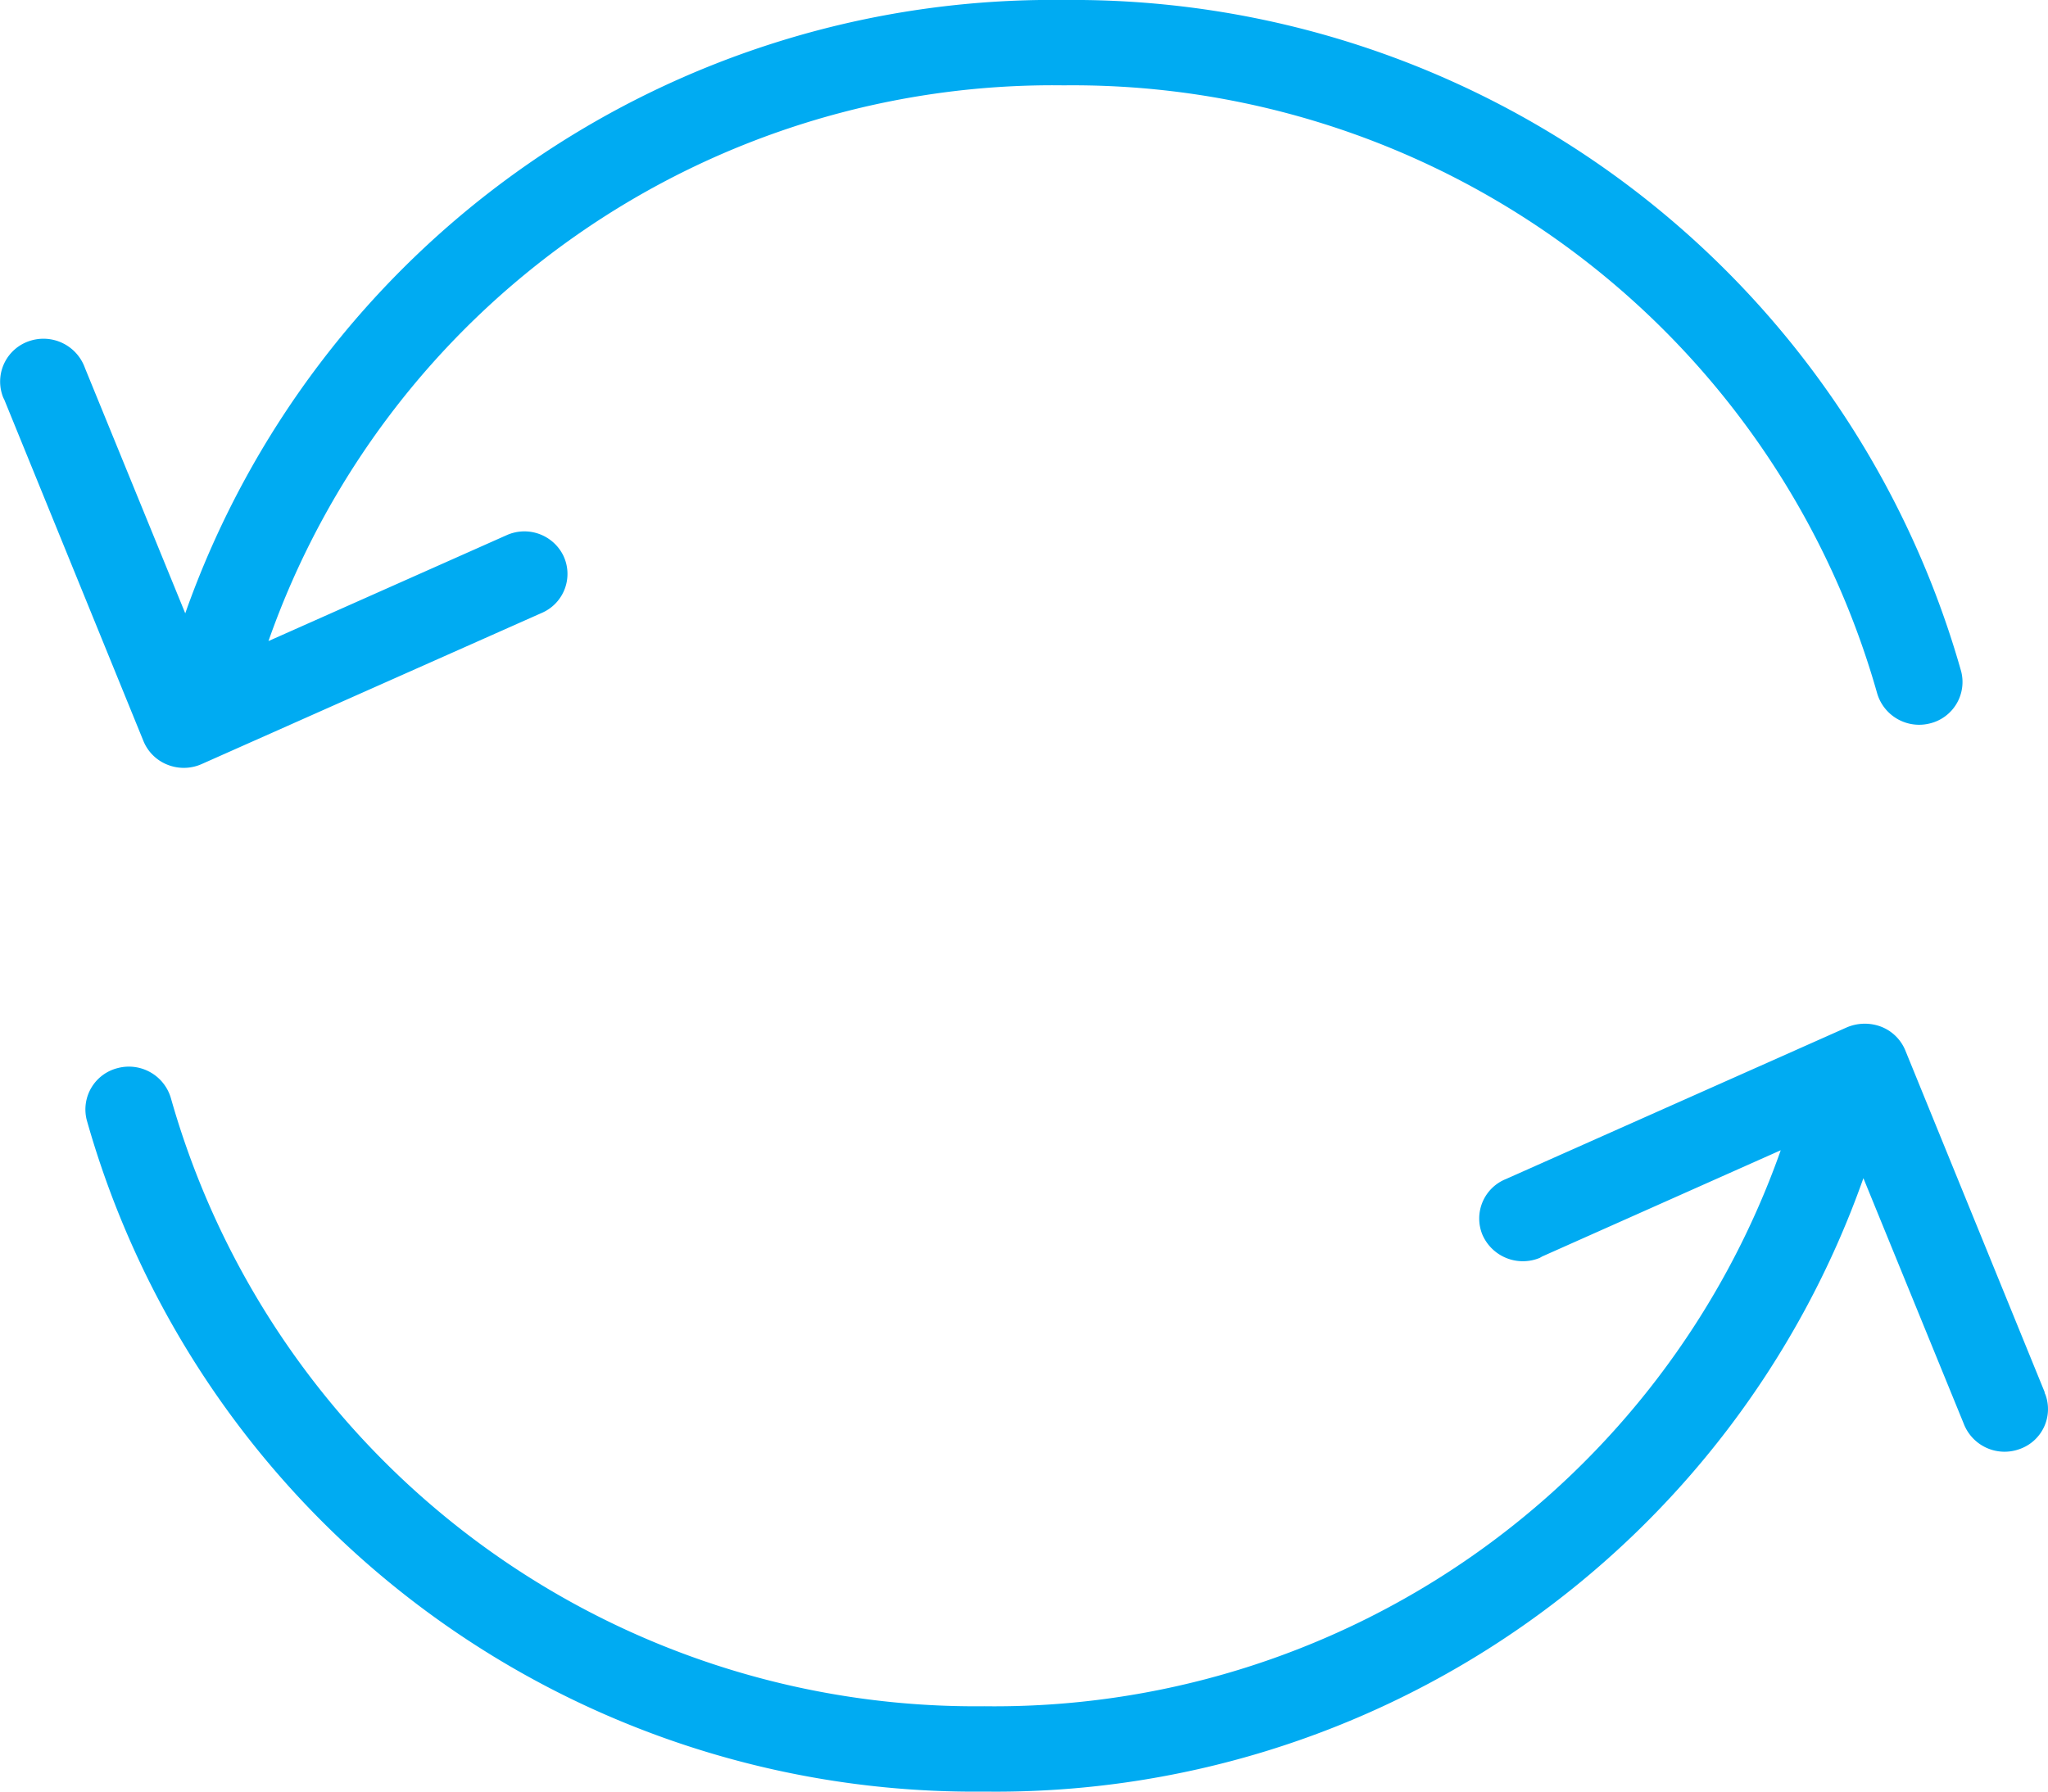 <svg xmlns="http://www.w3.org/2000/svg" id="exchange" width="22" height="19.25"><defs><style>.cls-1{fill:#00abf2}</style></defs><path id="Shape" d="M1.8 8.217a.472.472 0 0 0 .37-.009l3.66-1.627a.456.456 0 0 0 .22-.614.466.466 0 0 0-.6-.22L2.884 6.888A8.929 8.929 0 0 1 11.43.917a8.98 8.98 0 0 1 8.734 6.53.47.47 0 0 0 .571.325.458.458 0 0 0 .332-.559A9.915 9.915 0 0 0 11.43 0a9.876 9.876 0 0 0-9.44 6.59L.913 3.955a.473.473 0 0 0-.59-.293.459.459 0 0 0-.3.577.279.279 0 0 0 .023.055L1.54 7.96a.461.461 0 0 0 .26.257z" class="cls-1"/><path id="Shape-2" d="M21.055 3.983a.064.064 0 0 1-.009-.028L19.551.288a.461.461 0 0 0-.262-.257.493.493 0 0 0-.37.009l-3.658 1.628a.457.457 0 0 0-.253.6.474.474 0 0 0 .614.248l.028-.016 2.562-1.141a8.955 8.955 0 0 1-8.557 5.974A8.982 8.982 0 0 1 .919.8.47.47 0 0 0 .348.476a.458.458 0 0 0-.333.559 9.907 9.907 0 0 0 9.64 7.215A9.883 9.883 0 0 0 19.1 1.659l1.077 2.636a.47.47 0 0 0 .6.275.455.455 0 0 0 .278-.587z" class="cls-1" data-name="Shape" transform="translate(.917 11)"/></svg>